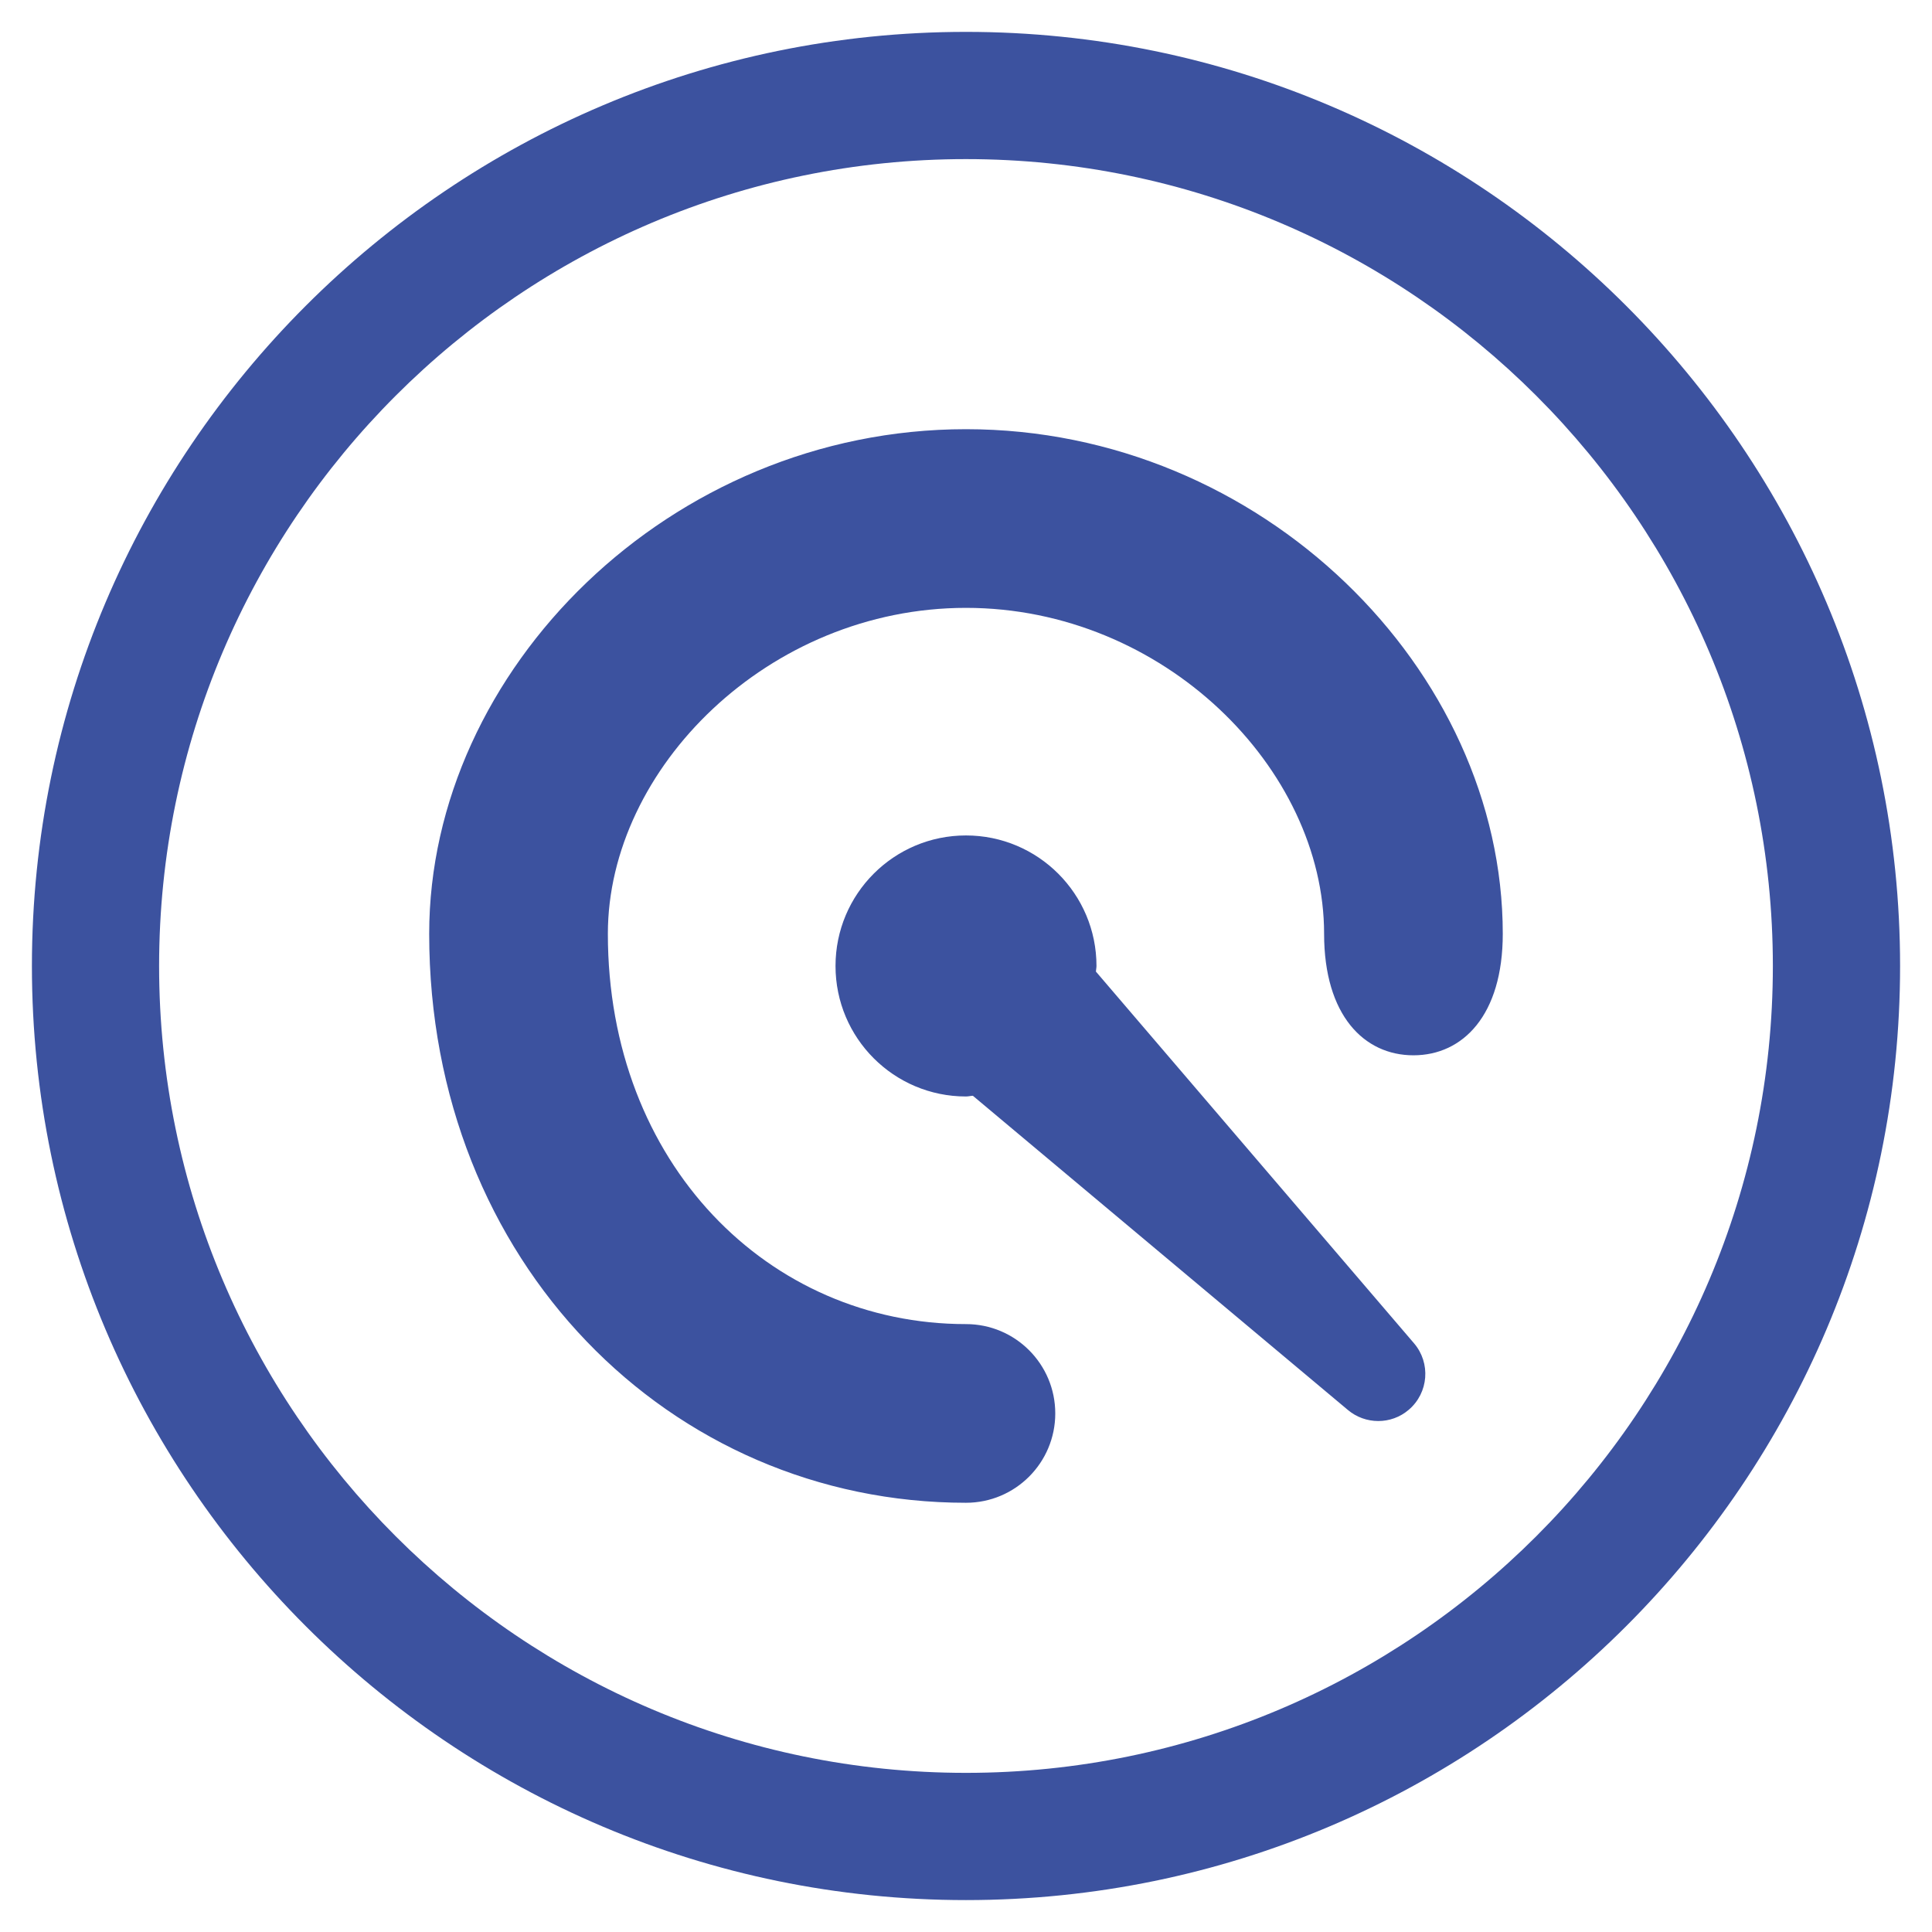 <svg 
 xmlns="http://www.w3.org/2000/svg"
 xmlns:xlink="http://www.w3.org/1999/xlink"
 width="54px" height="54px">
<path fill-rule="evenodd"  fill="#3c529f"
 d="M26.999,53.108 C12.603,53.108 0.892,41.396 0.892,27.000 C0.892,12.603 12.603,0.891 26.999,0.891 C41.395,0.891 53.108,12.603 53.108,27.000 C53.108,41.396 41.395,53.108 26.999,53.108 ZM26.999,4.447 C14.564,4.447 4.447,14.564 4.447,27.000 C4.447,39.435 14.564,49.552 26.999,49.552 C39.435,49.552 49.552,39.435 49.552,27.000 C49.552,14.564 39.435,4.447 26.999,4.447 ZM39.506,29.496 C38.127,29.496 37.009,28.379 37.009,26.1 C37.009,21.480 32.518,16.990 26.999,16.990 C21.480,16.990 16.990,21.480 16.990,26.1 C16.990,32.518 21.480,37.009 26.999,37.009 C28.379,37.009 29.495,38.127 29.495,39.506 C29.495,40.884 28.379,42.003 26.999,42.003 C18.726,42.003 11.996,35.272 11.996,26.1 C11.996,18.727 18.726,11.996 26.999,11.996 C35.273,11.996 42.003,18.727 42.003,26.1 C42.003,28.379 40.886,29.496 39.506,29.496 ZM26.999,30.647 C24.984,30.647 23.353,29.014 23.353,26.999 C23.353,24.986 24.984,23.351 26.999,23.351 C29.015,23.351 30.647,24.986 30.647,26.999 C30.647,27.053 30.633,27.102 30.631,27.156 L39.522,37.545 C39.995,38.098 39.930,38.929 39.377,39.402 C38.882,39.828 38.159,39.817 37.675,39.410 L27.192,30.627 C27.125,30.630 27.065,30.647 26.999,30.647 Z"/>
</svg>